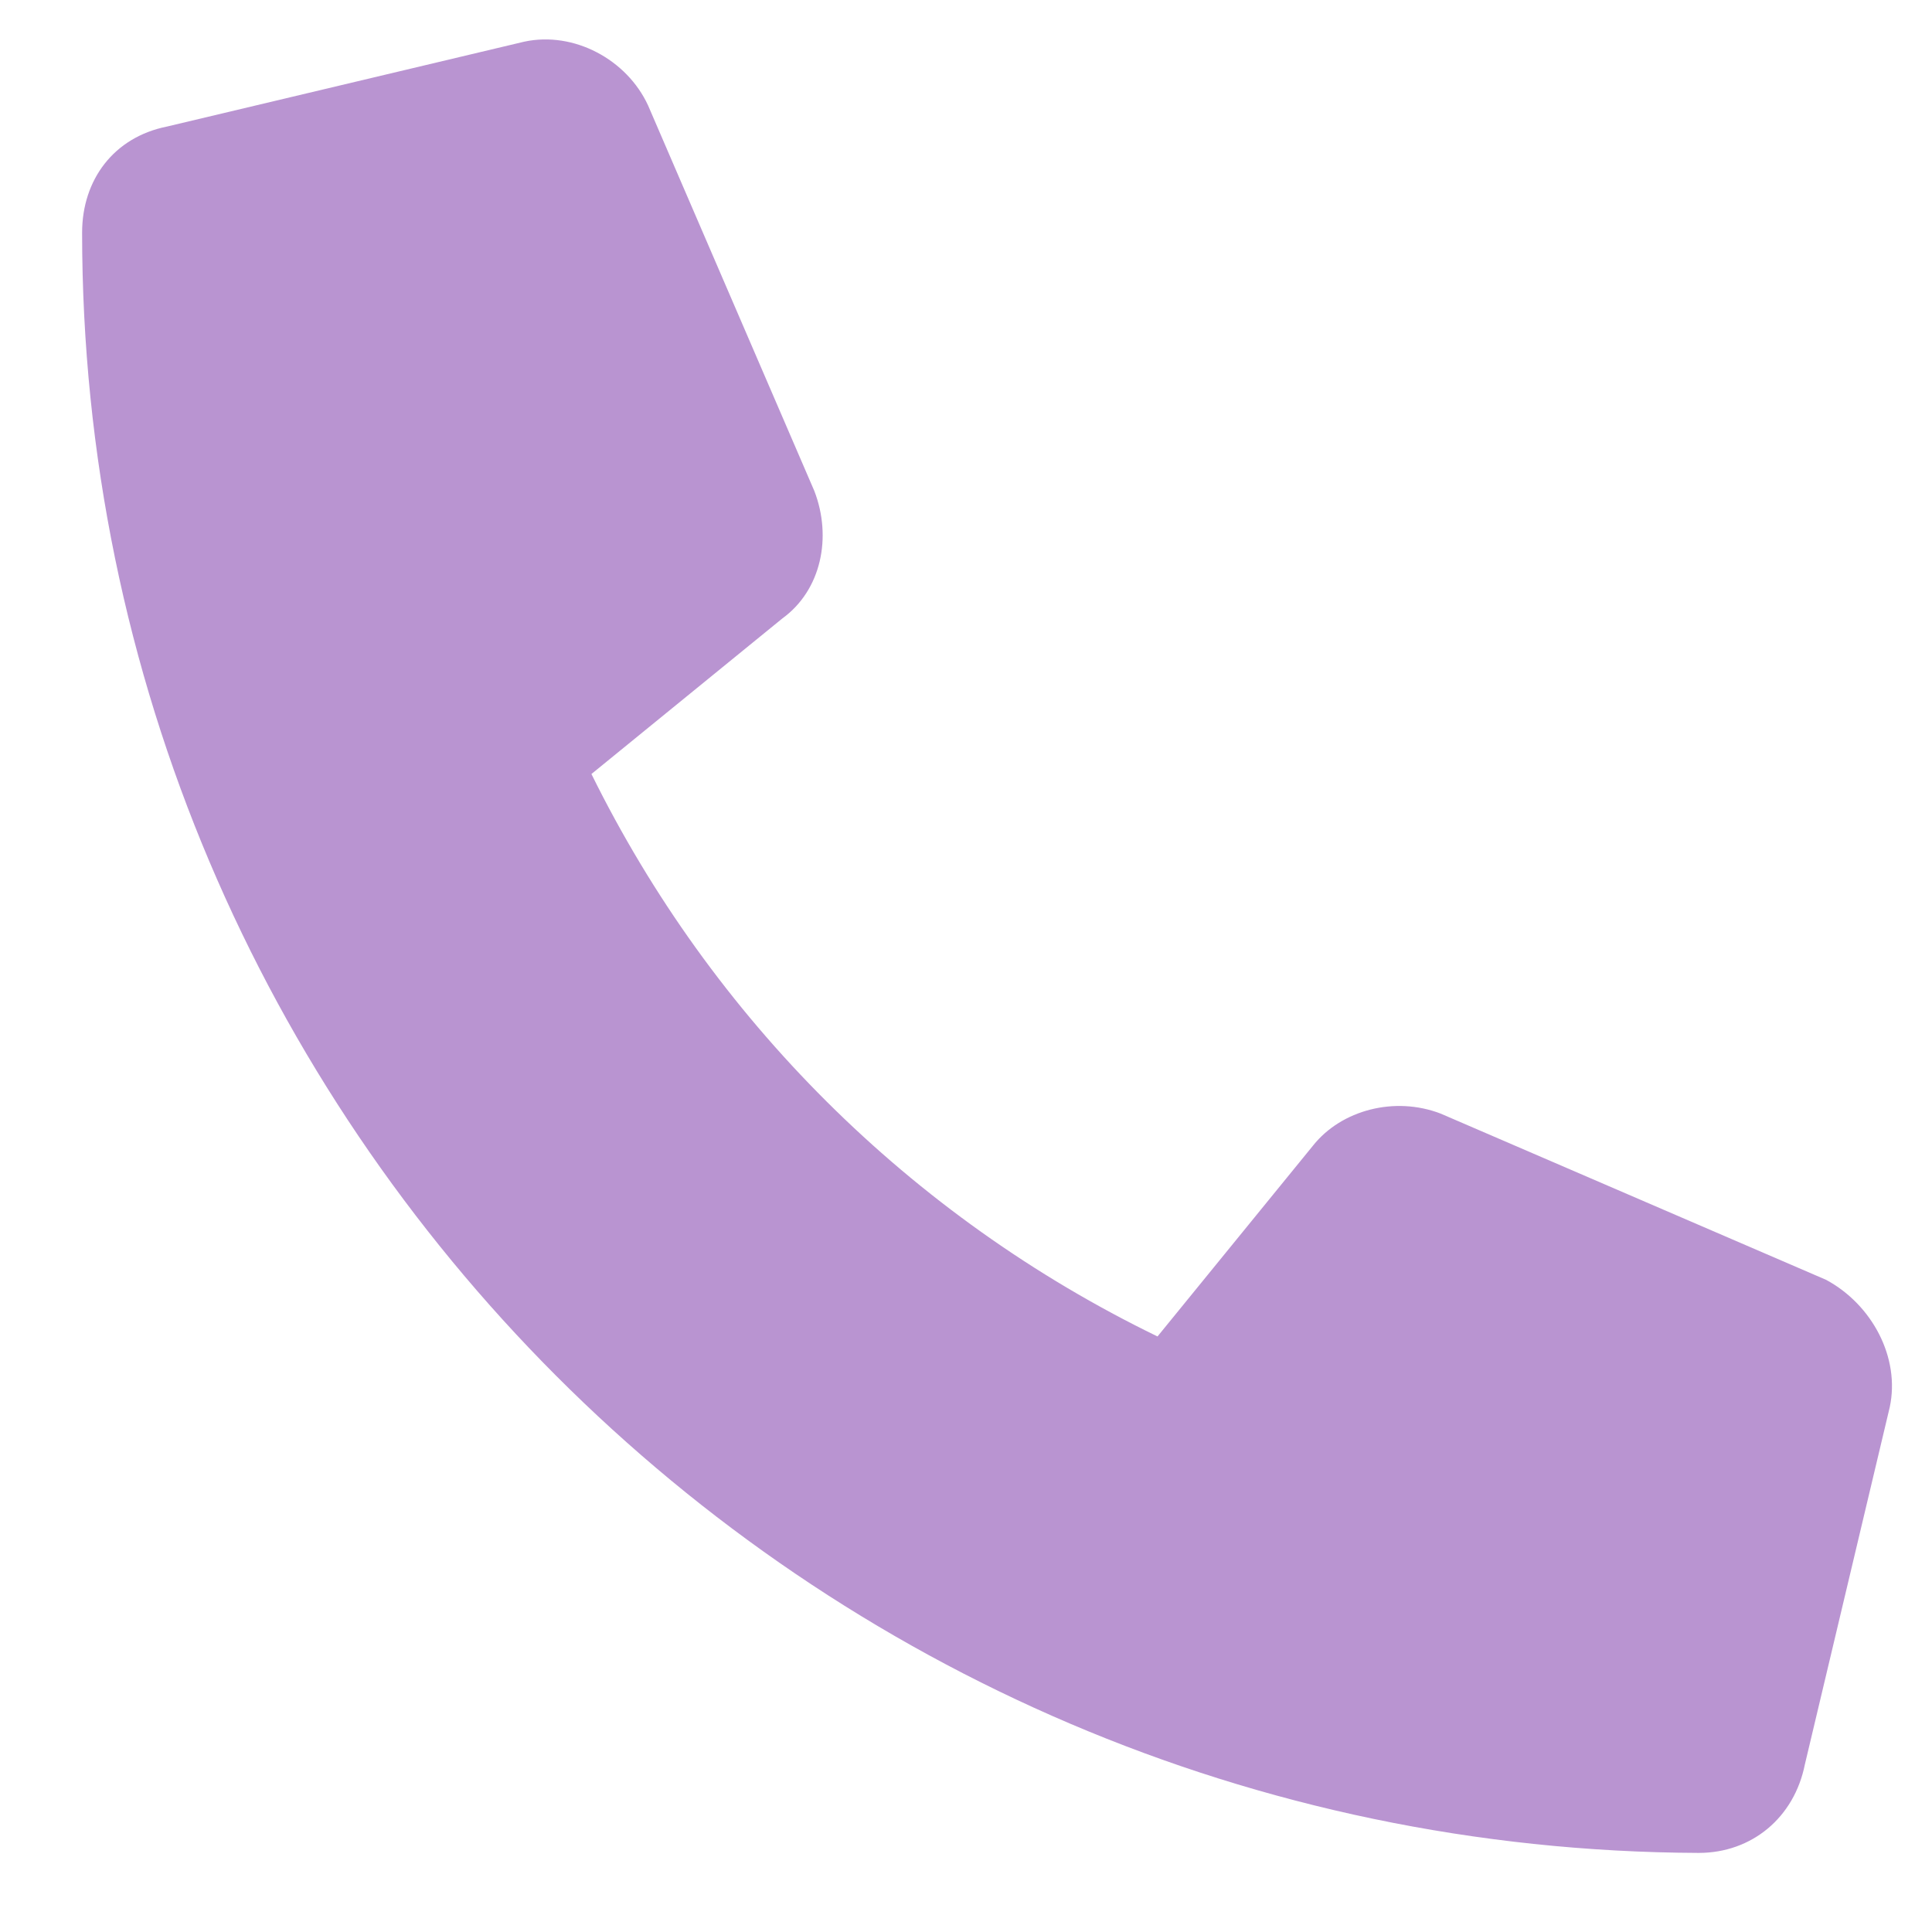 <?xml version="1.0" encoding="UTF-8"?> <svg xmlns="http://www.w3.org/2000/svg" width="16" height="16" viewBox="0 0 16 16" fill="none"> <path d="M15.65 11.654L14.947 14.613C14.859 15.052 14.508 15.345 14.068 15.345C6.686 15.316 0.68 9.31 0.68 1.927C0.68 1.488 0.943 1.136 1.383 1.048L4.342 0.345C4.752 0.257 5.191 0.492 5.367 0.873L6.744 4.066C6.891 4.447 6.803 4.886 6.48 5.121L4.898 6.41C5.895 8.431 7.535 10.072 9.586 11.068L10.875 9.486C11.109 9.193 11.549 9.076 11.93 9.222L15.123 10.599C15.504 10.804 15.738 11.244 15.65 11.654Z" fill="#B994D1"></path> </svg> 